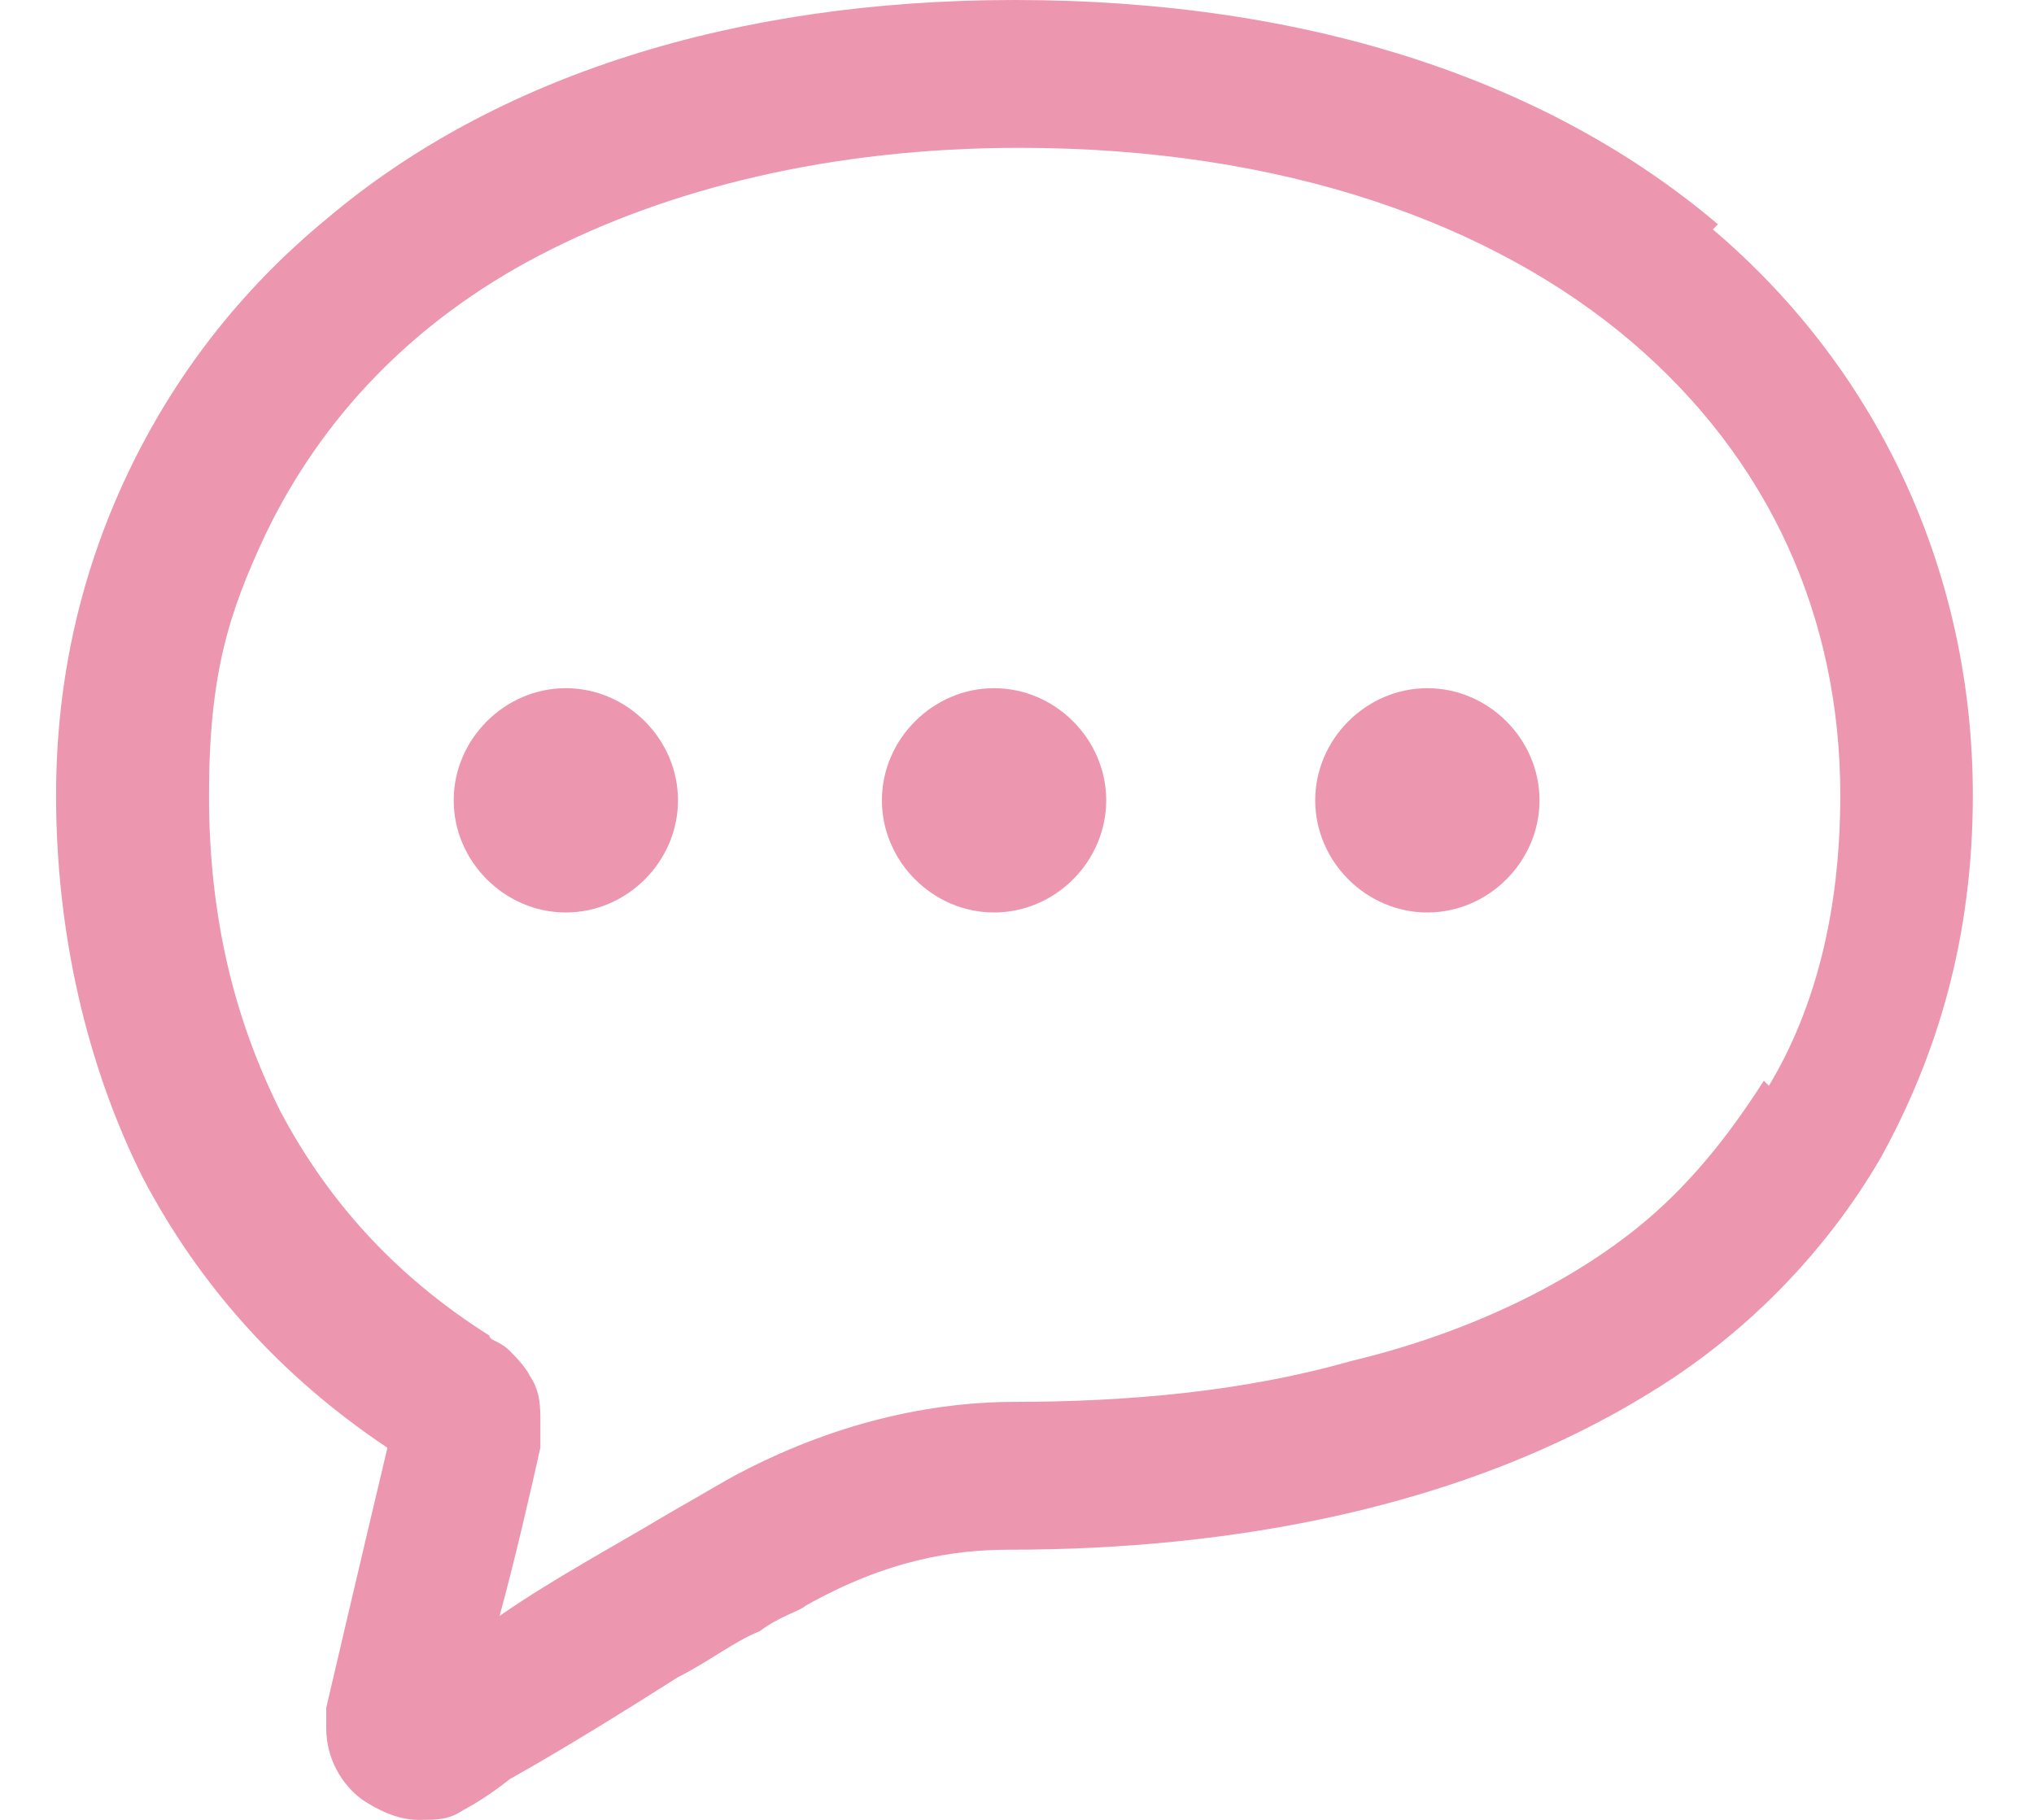<svg xmlns="http://www.w3.org/2000/svg" id="_&#x30EC;&#x30A4;&#x30E4;&#x30FC;_1" data-name=" &#x30EC;&#x30A4;&#x30E4;&#x30FC; 1" viewBox="0 0 39.9 35.7"><defs><style> .cls-1 { fill: #ed96b0; stroke-width: 0px; } </style></defs><path class="cls-1" d="M33.7,4.4C30.4,1.6,25.7,0,19.9,0c-5.5,0-10.2,1.5-13.5,4.3-1.7,1.4-3,3.1-3.9,5-.9,1.9-1.4,4-1.4,6.3,0,2.7.6,5.3,1.7,7.5,1.1,2.1,2.7,3.9,4.8,5.3-.5,2.1-1.2,5.1-1.2,5.1,0,.1,0,.3,0,.4,0,.6.3,1.1.7,1.4h0c.3.2.7.4,1.1.4s.6,0,.9-.2h0s0,0,0,0c0,0,.4-.2.9-.6.9-.5,2.2-1.3,3.3-2,.6-.3,1.1-.7,1.6-.9.4-.3.8-.4.9-.5h0s0,0,0,0c1.6-.9,2.9-1.1,4-1.1,4.3,0,8.9-.8,12.6-3.1,1.8-1.1,3.4-2.7,4.5-4.6,1.1-2,1.8-4.3,1.8-7.1,0-4.3-1.8-8.3-5.1-11.1h0ZM34.6,21.2c-.7,1.1-1.5,2.1-2.5,2.9-1.5,1.2-3.5,2.1-5.6,2.6-2.1.6-4.4.8-6.6.8-1.4,0-3.3.3-5.4,1.4h0c-.2.1-.7.4-1.4.8-1,.6-2.3,1.3-3.3,2,.3-1.1.6-2.4.8-3.3h0c0-.2,0-.3,0-.5,0-.3,0-.6-.2-.9-.1-.2-.3-.4-.4-.5-.2-.2-.4-.2-.4-.3h0s0,0,0,0c-1.9-1.2-3.2-2.7-4.1-4.4-.9-1.8-1.4-3.8-1.4-6.2s.4-3.6,1.1-5.1c1.1-2.3,2.9-4.2,5.4-5.5,2.5-1.3,5.7-2.1,9.4-2.1,5.2,0,9.3,1.5,12,3.8,2.7,2.3,4.1,5.4,4.1,8.9,0,2.3-.5,4.2-1.4,5.7h0Z"></path><path class="cls-1" d="M11.1,13.5c-1.2,0-2.2,1-2.2,2.2s1,2.2,2.2,2.2,2.2-1,2.2-2.2-1-2.2-2.2-2.2Z"></path><path class="cls-1" d="M19.5,13.5c-1.2,0-2.2,1-2.2,2.2s1,2.2,2.2,2.2,2.2-1,2.2-2.2-1-2.2-2.2-2.2Z"></path><path class="cls-1" d="M28,13.5c-1.2,0-2.2,1-2.2,2.2s1,2.2,2.2,2.2,2.2-1,2.2-2.2-1-2.2-2.2-2.2Z"></path></svg>